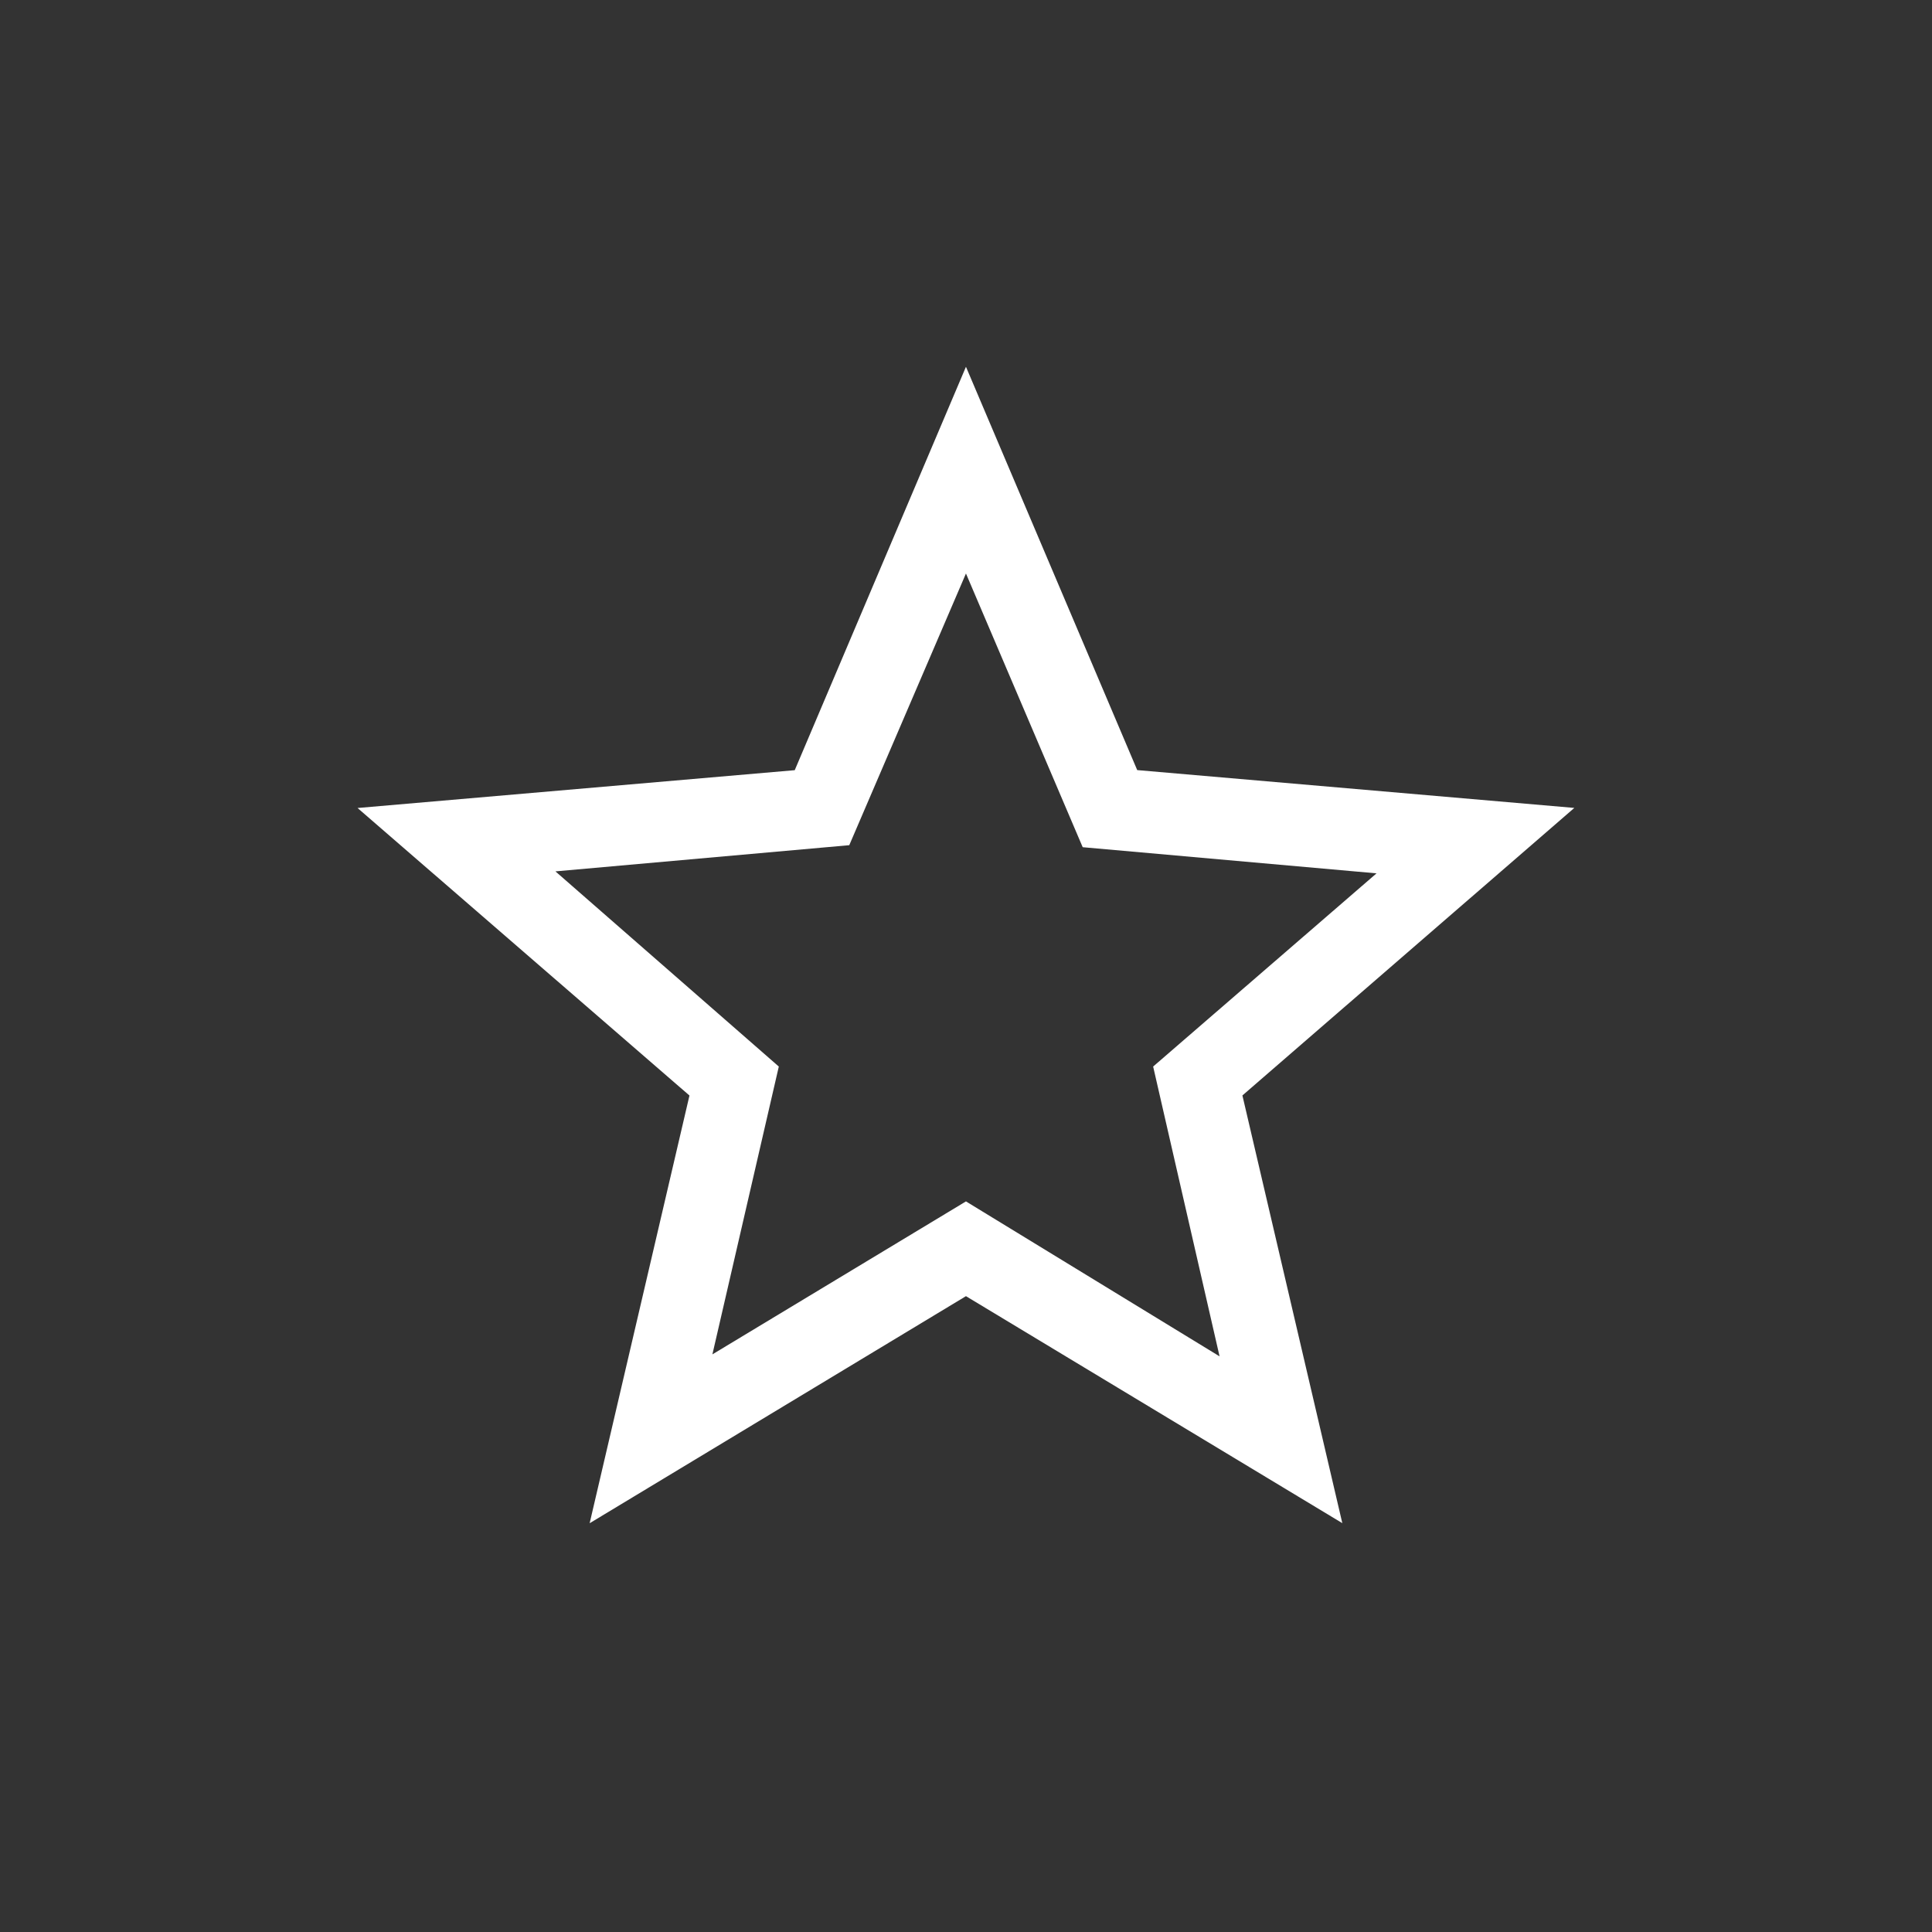 <?xml version="1.0" encoding="UTF-8"?> <svg xmlns="http://www.w3.org/2000/svg" width="45" height="45" viewBox="0 0 45 45" fill="none"><rect x="0" y="0" width="45" height="45" fill="#333333" stroke="none"/><path d="M16.593 31.546L22.499 27.983L28.406 31.592L26.859 24.842L32.062 20.342L25.218 19.733L22.499 13.358L19.781 19.686L12.937 20.296L18.14 24.842L16.593 31.546ZM13.734 35.479L16.059 25.517L8.328 18.82L18.511 17.939L22.499 8.543L26.488 17.937L36.669 18.818L28.938 25.515L31.265 35.477L22.499 30.19L13.734 35.479Z" fill="white"></path></svg> 